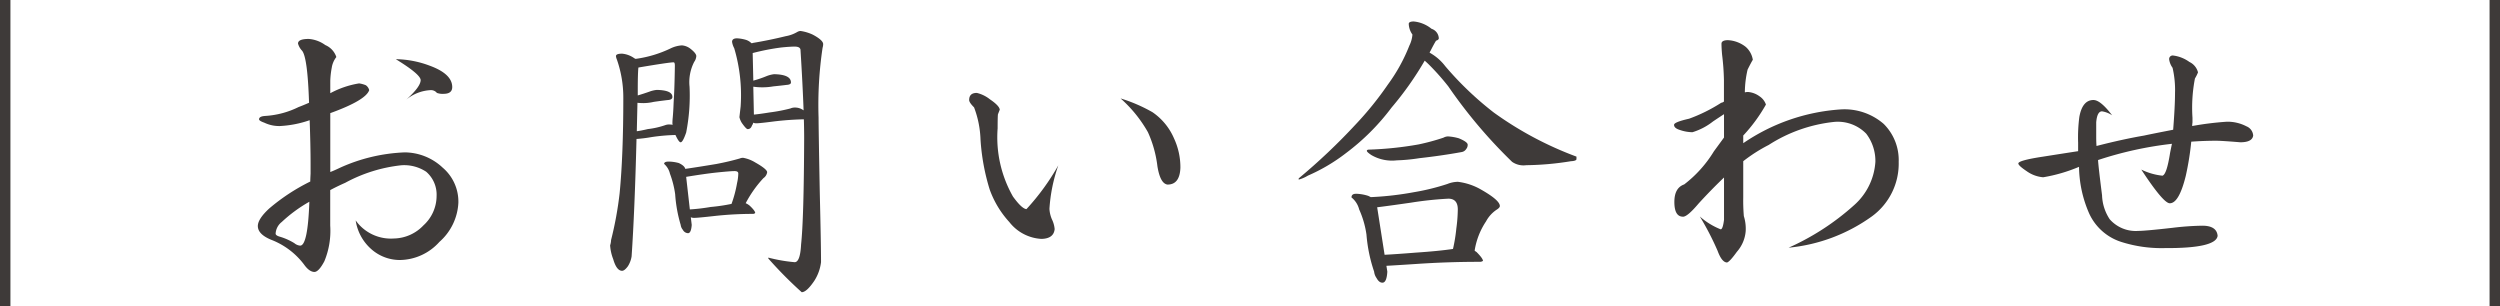 <svg id="レイヤー_1" data-name="レイヤー 1" xmlns="http://www.w3.org/2000/svg" viewBox="0 0 171.234 20.979">
  <defs>
    <style>
      .cls-1 {
        fill: #3e3a39;
      }
    </style>
  </defs>
  <title>title_xs</title>
  <g>
    <path class="cls-1" d="M128.347-82.465h-.714v-20.979h.714Z" transform="translate(-127.633 103.444)"/>
    <path class="cls-1" d="M148.779-100.777a2.2,2.2,0,0,1,1.135.42,1.34,1.34,0,0,1,.756.82,1.571,1.571,0,0,0-.315.735,5.76,5.76,0,0,0-.1.881v.862a6.232,6.232,0,0,1,1.974-.673,1.934,1.934,0,0,1,.462.126.583.583,0,0,1,.23.336q-.231.694-2.666,1.575v4.033c.154-.057.377-.155.672-.295a11.793,11.793,0,0,1,4.431-1.05,3.828,3.828,0,0,1,2.6,1.05,3.059,3.059,0,0,1,1.071,2.394,3.816,3.816,0,0,1-1.3,2.688,3.693,3.693,0,0,1-2.709,1.24,2.951,2.951,0,0,1-2.017-.8,3.246,3.246,0,0,1-1.008-1.911,2.955,2.955,0,0,0,2.605,1.238,2.857,2.857,0,0,0,2.037-.9,2.729,2.729,0,0,0,.9-2.016,2.071,2.071,0,0,0-.715-1.658,2.733,2.733,0,0,0-1.7-.442,10.334,10.334,0,0,0-3.842,1.2q-.567.251-1.029.5v2.436a5.445,5.445,0,0,1-.4,2.436q-.378.714-.672.735-.357,0-.714-.5a5.123,5.123,0,0,0-2.247-1.7q-.924-.378-.925-.945,0-.481.778-1.2a13.518,13.518,0,0,1,2.814-1.848q0-.147.021-.546v-.631q0-1.26-.063-3.024a7.306,7.306,0,0,1-2.037.4,2.352,2.352,0,0,1-1.071-.231c-.239-.084-.358-.16-.358-.231,0-.139.148-.216.442-.231a5.956,5.956,0,0,0,2.267-.609c.154-.055.393-.153.715-.293q-.1-3.129-.483-3.571a1.134,1.134,0,0,1-.273-.483C148.045-100.672,148.289-100.777,148.779-100.777Zm.043,11.151a9.775,9.775,0,0,0-1.89,1.386,1.083,1.083,0,0,0-.42.8c0,.084.1.155.294.21a4.109,4.109,0,0,1,.987.441.714.714,0,0,0,.4.169Q148.716-86.622,148.822-89.626Zm5.922-9.764a6.8,6.8,0,0,1,2.31.441q1.554.566,1.554,1.469c0,.308-.2.463-.588.463a1.152,1.152,0,0,1-.462-.063.523.523,0,0,0-.441-.19,2.849,2.849,0,0,0-1.66.652c.658-.589.989-1.037.989-1.345Q156.424-98.36,154.744-99.39Z" transform="translate(-127.633 103.444)"/>
    <path class="cls-1" d="M170.242-99.768a1.7,1.7,0,0,1,.84.315c.028.014.056.027.084.042a7.985,7.985,0,0,0,2.436-.736,2.082,2.082,0,0,1,.735-.189,1.089,1.089,0,0,1,.588.231c.267.21.4.379.4.505a.774.774,0,0,1-.147.4,3.038,3.038,0,0,0-.315,1.7,13.108,13.108,0,0,1-.231,3.13q-.231.672-.378.672-.126,0-.356-.5a13.042,13.042,0,0,0-1.66.147,9.85,9.85,0,0,1-1.008.126q-.126,4.976-.336,8.043a1.806,1.806,0,0,1-.252.671q-.231.315-.4.315-.378,0-.609-.8a3.125,3.125,0,0,1-.21-.945,1.28,1.28,0,0,0,.064-.358,24.222,24.222,0,0,0,.587-3.213q.252-2.6.252-6.509a7.878,7.878,0,0,0-.441-2.646.817.817,0,0,1-.063-.231C169.822-99.713,169.962-99.768,170.242-99.768Zm1.008,5.313c.21-.029.462-.077.756-.148a5.606,5.606,0,0,0,1.2-.273.731.731,0,0,1,.231-.042,1.791,1.791,0,0,1,.273.021.372.372,0,0,1-.021-.1,3.683,3.683,0,0,1,.021-.378q.042-.46.063-1.049.064-.966.084-2.52,0-.231-.084-.231-.314,0-2.414.357c-.03.308-.043.818-.043,1.532v.379q.42-.126.777-.252a2,2,0,0,1,.525-.127q1.071.021,1.071.484,0,.189-.315.21-.378.042-.967.126a3.2,3.2,0,0,1-.692.084,3.826,3.826,0,0,1-.42-.021Q171.271-95.4,171.25-94.455Zm2.184,2.078a2.773,2.773,0,0,1,.693.1c.266.126.412.26.442.4q.881-.127,2.141-.337.882-.168,1.6-.378a.519.519,0,0,1,.23-.042,2.387,2.387,0,0,1,.819.315c.547.308.819.533.819.673a.587.587,0,0,1-.252.4,7.857,7.857,0,0,0-1.218,1.721,1.11,1.11,0,0,1,.274.168c.252.238.377.406.377.5a.2.2,0,0,1-.147.063,24.132,24.132,0,0,0-2.667.147q-1.113.126-1.386.126a.562.562,0,0,1-.21-.042l.063.524q-.042.567-.252.567a.418.418,0,0,1-.356-.231.648.648,0,0,1-.148-.336,9.5,9.5,0,0,1-.378-2.1,6.476,6.476,0,0,0-.357-1.406,1.28,1.28,0,0,0-.4-.673C173.119-92.321,173.225-92.377,173.434-92.377Zm1.449,3.277a13.021,13.021,0,0,0,1.428-.168,12.131,12.131,0,0,0,1.427-.211,8.187,8.187,0,0,0,.379-1.427,3.068,3.068,0,0,0,.084-.651c0-.113-.084-.168-.252-.168-.2,0-.617.034-1.259.1q-.779.084-2.059.294Zm3.234-11.719a2.683,2.683,0,0,1,.61.105.943.943,0,0,1,.377.231.231.231,0,0,0,.1-.021q1.134-.189,2.247-.462a2.363,2.363,0,0,0,.8-.294.5.5,0,0,1,.21-.063,2.983,2.983,0,0,1,.841.252c.474.252.713.47.713.651a.964.964,0,0,1-.041.252,26.557,26.557,0,0,0-.274,4.788q0,.737.084,5.208.084,3.445.084,4.683a3.021,3.021,0,0,1-.462,1.281q-.525.777-.861.778a27.854,27.854,0,0,1-2.289-2.31V-85.8a10.873,10.873,0,0,0,1.806.314c.252,0,.4-.405.441-1.218q.189-1.742.21-7.286,0-.588-.02-1.282a20.608,20.608,0,0,0-2.059.147c-.645.084-1.043.126-1.2.126a.445.445,0,0,1-.209-.042.477.477,0,0,1-.084.189c-.057.168-.155.252-.295.252-.071,0-.2-.139-.4-.42a1.289,1.289,0,0,1-.168-.4l.084-.734a11.293,11.293,0,0,0-.441-3.991,1.287,1.287,0,0,1-.147-.441C177.781-100.741,177.893-100.819,178.117-100.819Zm4.557,4.935q-.063-1.763-.21-4.116c0-.168-.134-.252-.4-.252q-.336,0-.945.063a15.756,15.756,0,0,0-1.932.379l.043,1.889a7.542,7.542,0,0,0,.923-.315,2.062,2.062,0,0,1,.5-.126q1.155.023,1.155.567c0,.1-.1.155-.315.168-.224.029-.525.063-.9.1a4.139,4.139,0,0,1-.672.063,4.308,4.308,0,0,1-.692-.042l.041,1.911c.28-.027.636-.076,1.071-.147a11.207,11.207,0,0,0,1.429-.273.733.733,0,0,1,.293-.063A.986.986,0,0,1,182.674-95.884Z" transform="translate(-127.633 103.444)"/>
    <path class="cls-1" d="M194.539-97.08a2.3,2.3,0,0,1,.9.441c.433.294.658.532.671.713-.013.029-.055.134-.125.315-.014.126-.021.449-.021.966a8.2,8.2,0,0,0,1.05,4.662q.609.84.925.862a16.069,16.069,0,0,0,2.183-3,10.987,10.987,0,0,0-.609,2.983,2.127,2.127,0,0,0,.168.714,1.875,1.875,0,0,1,.189.671c-.042.434-.344.659-.9.672a2.993,2.993,0,0,1-2.205-1.155,6.584,6.584,0,0,1-1.344-2.226,14.587,14.587,0,0,1-.63-3.443,6.778,6.778,0,0,0-.441-2.185c-.225-.223-.336-.391-.336-.5C194.014-96.92,194.189-97.08,194.539-97.08Zm9.849.378a10.7,10.7,0,0,1,2.184.944,4.152,4.152,0,0,1,1.47,1.786,4.7,4.7,0,0,1,.441,2.015q-.042,1.156-.882,1.155-.5-.063-.693-1.26a7.86,7.86,0,0,0-.651-2.33A9.006,9.006,0,0,0,204.388-96.7Z" transform="translate(-127.633 103.444)"/>
    <path class="cls-1" d="M224.464-101.973a2.259,2.259,0,0,1,1.218.5.718.718,0,0,1,.5.65c0,.071-.063.126-.19.168q-.145.233-.377.693a.5.5,0,0,0-.063.126,3.427,3.427,0,0,1,1.071.925,22.17,22.17,0,0,0,3.319,3.17,23.794,23.794,0,0,0,5.669,3.024v.168c0,.084-.127.134-.378.147a20.123,20.123,0,0,1-3.066.273,1.362,1.362,0,0,1-.966-.231,34.025,34.025,0,0,1-4.368-5.166,16.61,16.61,0,0,0-1.281-1.448q-.168-.168-.336-.315a21.927,21.927,0,0,1-2.269,3.212,15.481,15.481,0,0,1-3.107,3.108,12.253,12.253,0,0,1-2.625,1.555,2.487,2.487,0,0,1-.63.273v-.084a41.346,41.346,0,0,0,3.905-3.7,22.341,22.341,0,0,0,2.205-2.73,11.71,11.71,0,0,0,1.471-2.667,2.059,2.059,0,0,0,.21-.756,1.326,1.326,0,0,1-.253-.734C224.127-101.917,224.24-101.973,224.464-101.973Zm-3.948,11.8a2.989,2.989,0,0,1,.84.147l.168.084a21.181,21.181,0,0,0,2.94-.336,15.433,15.433,0,0,0,2.31-.567,1.992,1.992,0,0,1,.714-.146,4.185,4.185,0,0,1,1.575.524q1.3.736,1.3,1.134c0,.071-.063.148-.189.232a2.214,2.214,0,0,0-.756.819,4.962,4.962,0,0,0-.777,1.974v.042c.042.027.084.056.126.084.294.294.44.5.44.608a.374.374,0,0,1-.23.063q-2.184,0-4.347.147-1.514.1-2.037.126l.063.4c-.029.5-.14.756-.336.756q-.231,0-.4-.315a.921.921,0,0,1-.168-.441,10.413,10.413,0,0,1-.525-2.541,6.372,6.372,0,0,0-.5-1.721,1.529,1.529,0,0,0-.525-.82Q220.2-90.172,220.516-90.172Zm6.321-3.926a3.445,3.445,0,0,1,.714.126q.609.252.609.441a.443.443,0,0,1-.1.293.455.455,0,0,1-.315.21q-1.385.252-2.9.42a11.963,11.963,0,0,1-1.533.147,2.826,2.826,0,0,1-1.742-.357q-.317-.209-.317-.294c0-.055.057-.084.168-.084a23.631,23.631,0,0,0,3.382-.356,15.3,15.3,0,0,0,1.7-.462A.661.661,0,0,1,226.837-94.1Zm-4.368,8.106q.819-.042,2.121-.147,1.575-.105,2.563-.252a10.841,10.841,0,0,0,.23-1.408,10.371,10.371,0,0,0,.1-1.3q0-.737-.651-.736a24.15,24.15,0,0,0-2.561.273q-1.62.233-2.311.316Z" transform="translate(-127.633 103.444)"/>
    <path class="cls-1" d="M245.988-100.693a2.15,2.15,0,0,1,1.219.462,1.482,1.482,0,0,1,.483.883q-.106.168-.358.671a7.068,7.068,0,0,0-.188,1.555.426.426,0,0,0,.126-.021h.1a1.538,1.538,0,0,1,.777.294,1.1,1.1,0,0,1,.441.567,10.965,10.965,0,0,1-1.554,2.121v.525a13.372,13.372,0,0,1,6.635-2.311,4.1,4.1,0,0,1,2.982.987,3.489,3.489,0,0,1,1.03,2.6,4.47,4.47,0,0,1-1.869,3.76,11.669,11.669,0,0,1-5.67,2.121,17.142,17.142,0,0,0,4.494-2.92,4.324,4.324,0,0,0,1.449-2.961,3.079,3.079,0,0,0-.631-1.931,2.72,2.72,0,0,0-2.225-.8,10.283,10.283,0,0,0-4.453,1.576,10.79,10.79,0,0,0-1.742,1.112v2.478a12.57,12.57,0,0,0,.041,1.282,2.919,2.919,0,0,1,.127,1.028A2.424,2.424,0,0,1,246.6-86.2q-.483.672-.672.734-.357,0-.651-.8a19.216,19.216,0,0,0-1.218-2.352,4.848,4.848,0,0,0,1.428.881c.1,0,.175-.216.23-.65v-2.9q-.9.861-1.742,1.784-.8.947-1.092.9c-.379-.014-.567-.351-.567-1.009q0-.965.672-1.2a8.265,8.265,0,0,0,2.037-2.268l.692-.944v-1.6q-.23.148-.756.5a4.282,4.282,0,0,1-1.406.736,2.743,2.743,0,0,1-.84-.147c-.281-.085-.42-.2-.42-.358,0-.126.342-.265,1.029-.42a11.009,11.009,0,0,0,2.2-1.091.4.4,0,0,0,.188-.084v-1.45a16.421,16.421,0,0,0-.125-1.742c-.028-.3-.043-.554-.043-.778C245.547-100.609,245.7-100.693,245.988-100.693Z" transform="translate(-127.633 103.444)"/>
    <path class="cls-1" d="M280.156-95.107a2.8,2.8,0,0,1,1.344.315.733.733,0,0,1,.462.631q-.063.462-.882.462-1.281-.105-1.638-.105c-.56,0-1.133.021-1.722.063a19.285,19.285,0,0,1-.378,2.352q-.463,1.869-1.092,1.868-.441,0-1.953-2.309a4.3,4.3,0,0,0,1.449.42c.2-.057.371-.581.526-1.576q.041-.209.125-.608a24.949,24.949,0,0,0-5.061,1.112q.021.422.274,2.415a3.155,3.155,0,0,0,.524,1.639,2.373,2.373,0,0,0,1.953.8q.482,0,2.331-.21a19.2,19.2,0,0,1,2.059-.147c.657,0,1.008.231,1.049.693q-.107.862-3.633.841a9.084,9.084,0,0,1-2.961-.421,3.63,3.63,0,0,1-2.205-1.952,8.185,8.185,0,0,1-.694-3.193,10.882,10.882,0,0,1-2.457.715,2.266,2.266,0,0,1-1.132-.42q-.569-.38-.568-.526,0-.208,1.659-.462,2.268-.356,2.436-.378v-.587a10.9,10.9,0,0,1,.084-1.765q.212-1.154.967-1.154.482,0,1.28,1.049a1.745,1.745,0,0,0-.692-.273q-.338,0-.4.756v.967q0,.4.021.65,1.785-.461,3.256-.713c.46-.1,1.126-.231,1.994-.4q.126-1.617.127-2.5a6.719,6.719,0,0,0-.168-1.743,1.266,1.266,0,0,1-.232-.567.241.241,0,0,1,.273-.273,2.4,2.4,0,0,1,1.113.441,1.078,1.078,0,0,1,.588.713,2.751,2.751,0,0,1-.21.42,10.537,10.537,0,0,0-.168,2.688v.315a2.506,2.506,0,0,0-.021.252A21.161,21.161,0,0,1,280.156-95.107Z" transform="translate(-127.633 103.444)"/>
    <path class="cls-1" d="M298.867-82.465h-.714v-20.979h.714Z" transform="translate(-127.633 103.444)"/>
  </g>
</svg>
